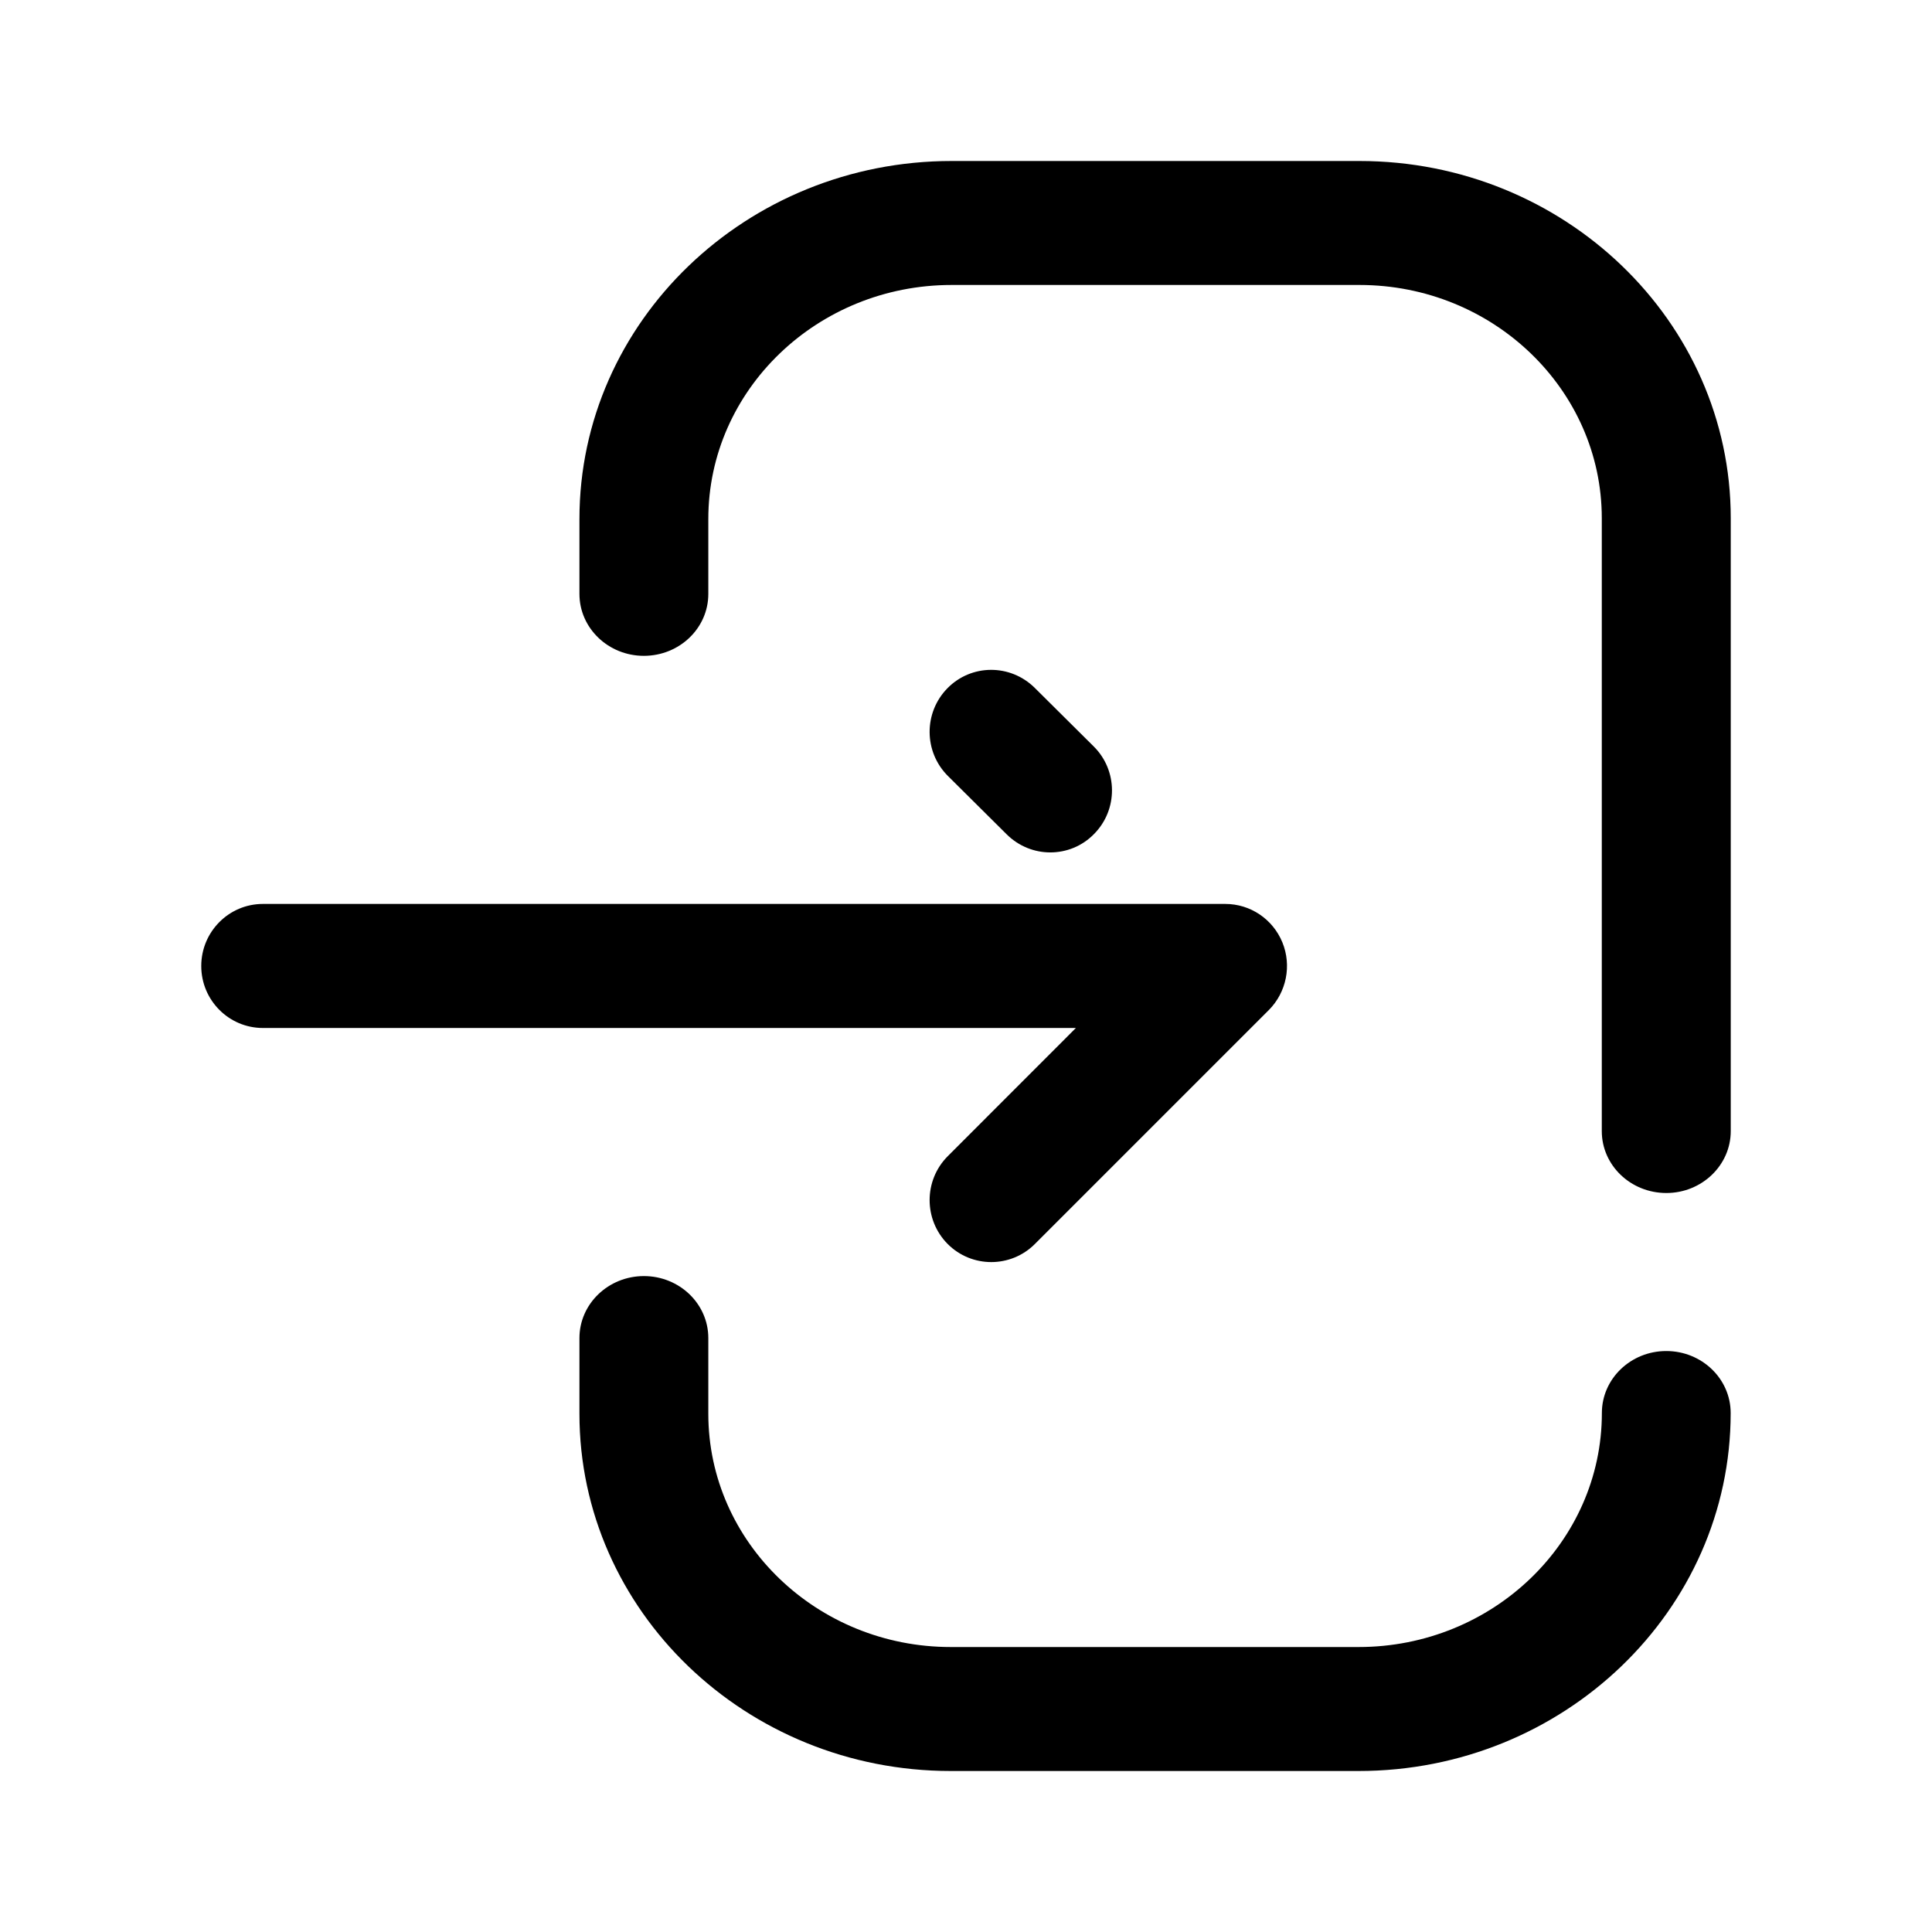 <?xml version="1.0" encoding="UTF-8"?>
<svg width="24px" height="24px" viewBox="0 0 24 24" version="1.1" xmlns="http://www.w3.org/2000/svg" xmlns:xlink="http://www.w3.org/1999/xlink">
    <title>Iconly/Broken/Login</title>
    <g id="Iconly/Broken/Login" stroke="none" stroke-width="1" fill="none" fill-rule="evenodd">
        <g id="Login" transform="translate(2.5, 2)" fill="#000000" fill-rule="nonzero">
            <path d="M5.499,13.852 C5.941,13.852 6.299,14.197 6.299,14.622 L6.299,14.622 L6.299,15.563 C6.299,17.16 7.651,18.46 9.31,18.46 L9.31,18.46 L14.377,18.46 C16.043,18.46 17.399,17.156 17.399,15.553 C17.399,15.128 17.757,14.783 18.199,14.783 C18.641,14.783 18.999,15.128 18.999,15.553 C18.999,18.005 16.926,20 14.377,20 L14.377,20 L9.31,20 C6.767,20 4.698,18.01 4.698,15.563 L4.698,15.563 L4.698,14.622 C4.698,14.197 5.057,13.852 5.499,13.852 Z M12.721,9.229 C13.032,9.229 13.311,9.417 13.43,9.706 C13.548,9.994 13.481,10.326 13.263,10.546 L13.263,10.546 L10.355,13.454 C10.206,13.603 10.01,13.678 9.814,13.678 C9.618,13.678 9.421,13.603 9.271,13.452 C8.973,13.15 8.974,12.663 9.273,12.363 L9.273,12.363 L10.865,10.77 L0.766,10.77 C0.343,10.77 -2.48689958e-14,10.425 -2.48689958e-14,10 C-2.48689958e-14,9.575 0.343,9.229 0.766,9.229 L0.766,9.229 Z M14.388,-8.17124146e-14 C16.93,-8.17124146e-14 19,1.99 19,4.437 L19,4.437 L19,12.051 C19,12.476 18.64,12.82 18.2,12.82 C17.757,12.82 17.398,12.476 17.398,12.051 L17.398,12.051 L17.398,4.437 C17.398,2.84 16.048,1.54 14.388,1.54 L14.388,1.54 L9.321,1.54 C7.654,1.54 6.299,2.844 6.299,4.447 L6.299,4.447 L6.299,5.378 C6.299,5.803 5.941,6.147 5.498,6.147 C5.057,6.147 4.698,5.803 4.698,5.378 L4.698,5.378 L4.698,4.447 C4.698,1.995 6.772,-8.17124146e-14 9.321,-8.17124146e-14 L9.321,-8.17124146e-14 Z M9.269,6.55 C9.566,6.247 10.05,6.245 10.353,6.544 L10.353,6.544 L11.086,7.272 C11.387,7.57 11.39,8.058 11.091,8.36 C10.942,8.513 10.745,8.589 10.547,8.589 C10.353,8.589 10.158,8.515 10.007,8.366 L10.007,8.366 L9.275,7.639 C8.975,7.34 8.972,6.853 9.269,6.55 Z"></path>
        </g>
    </g>
</svg>